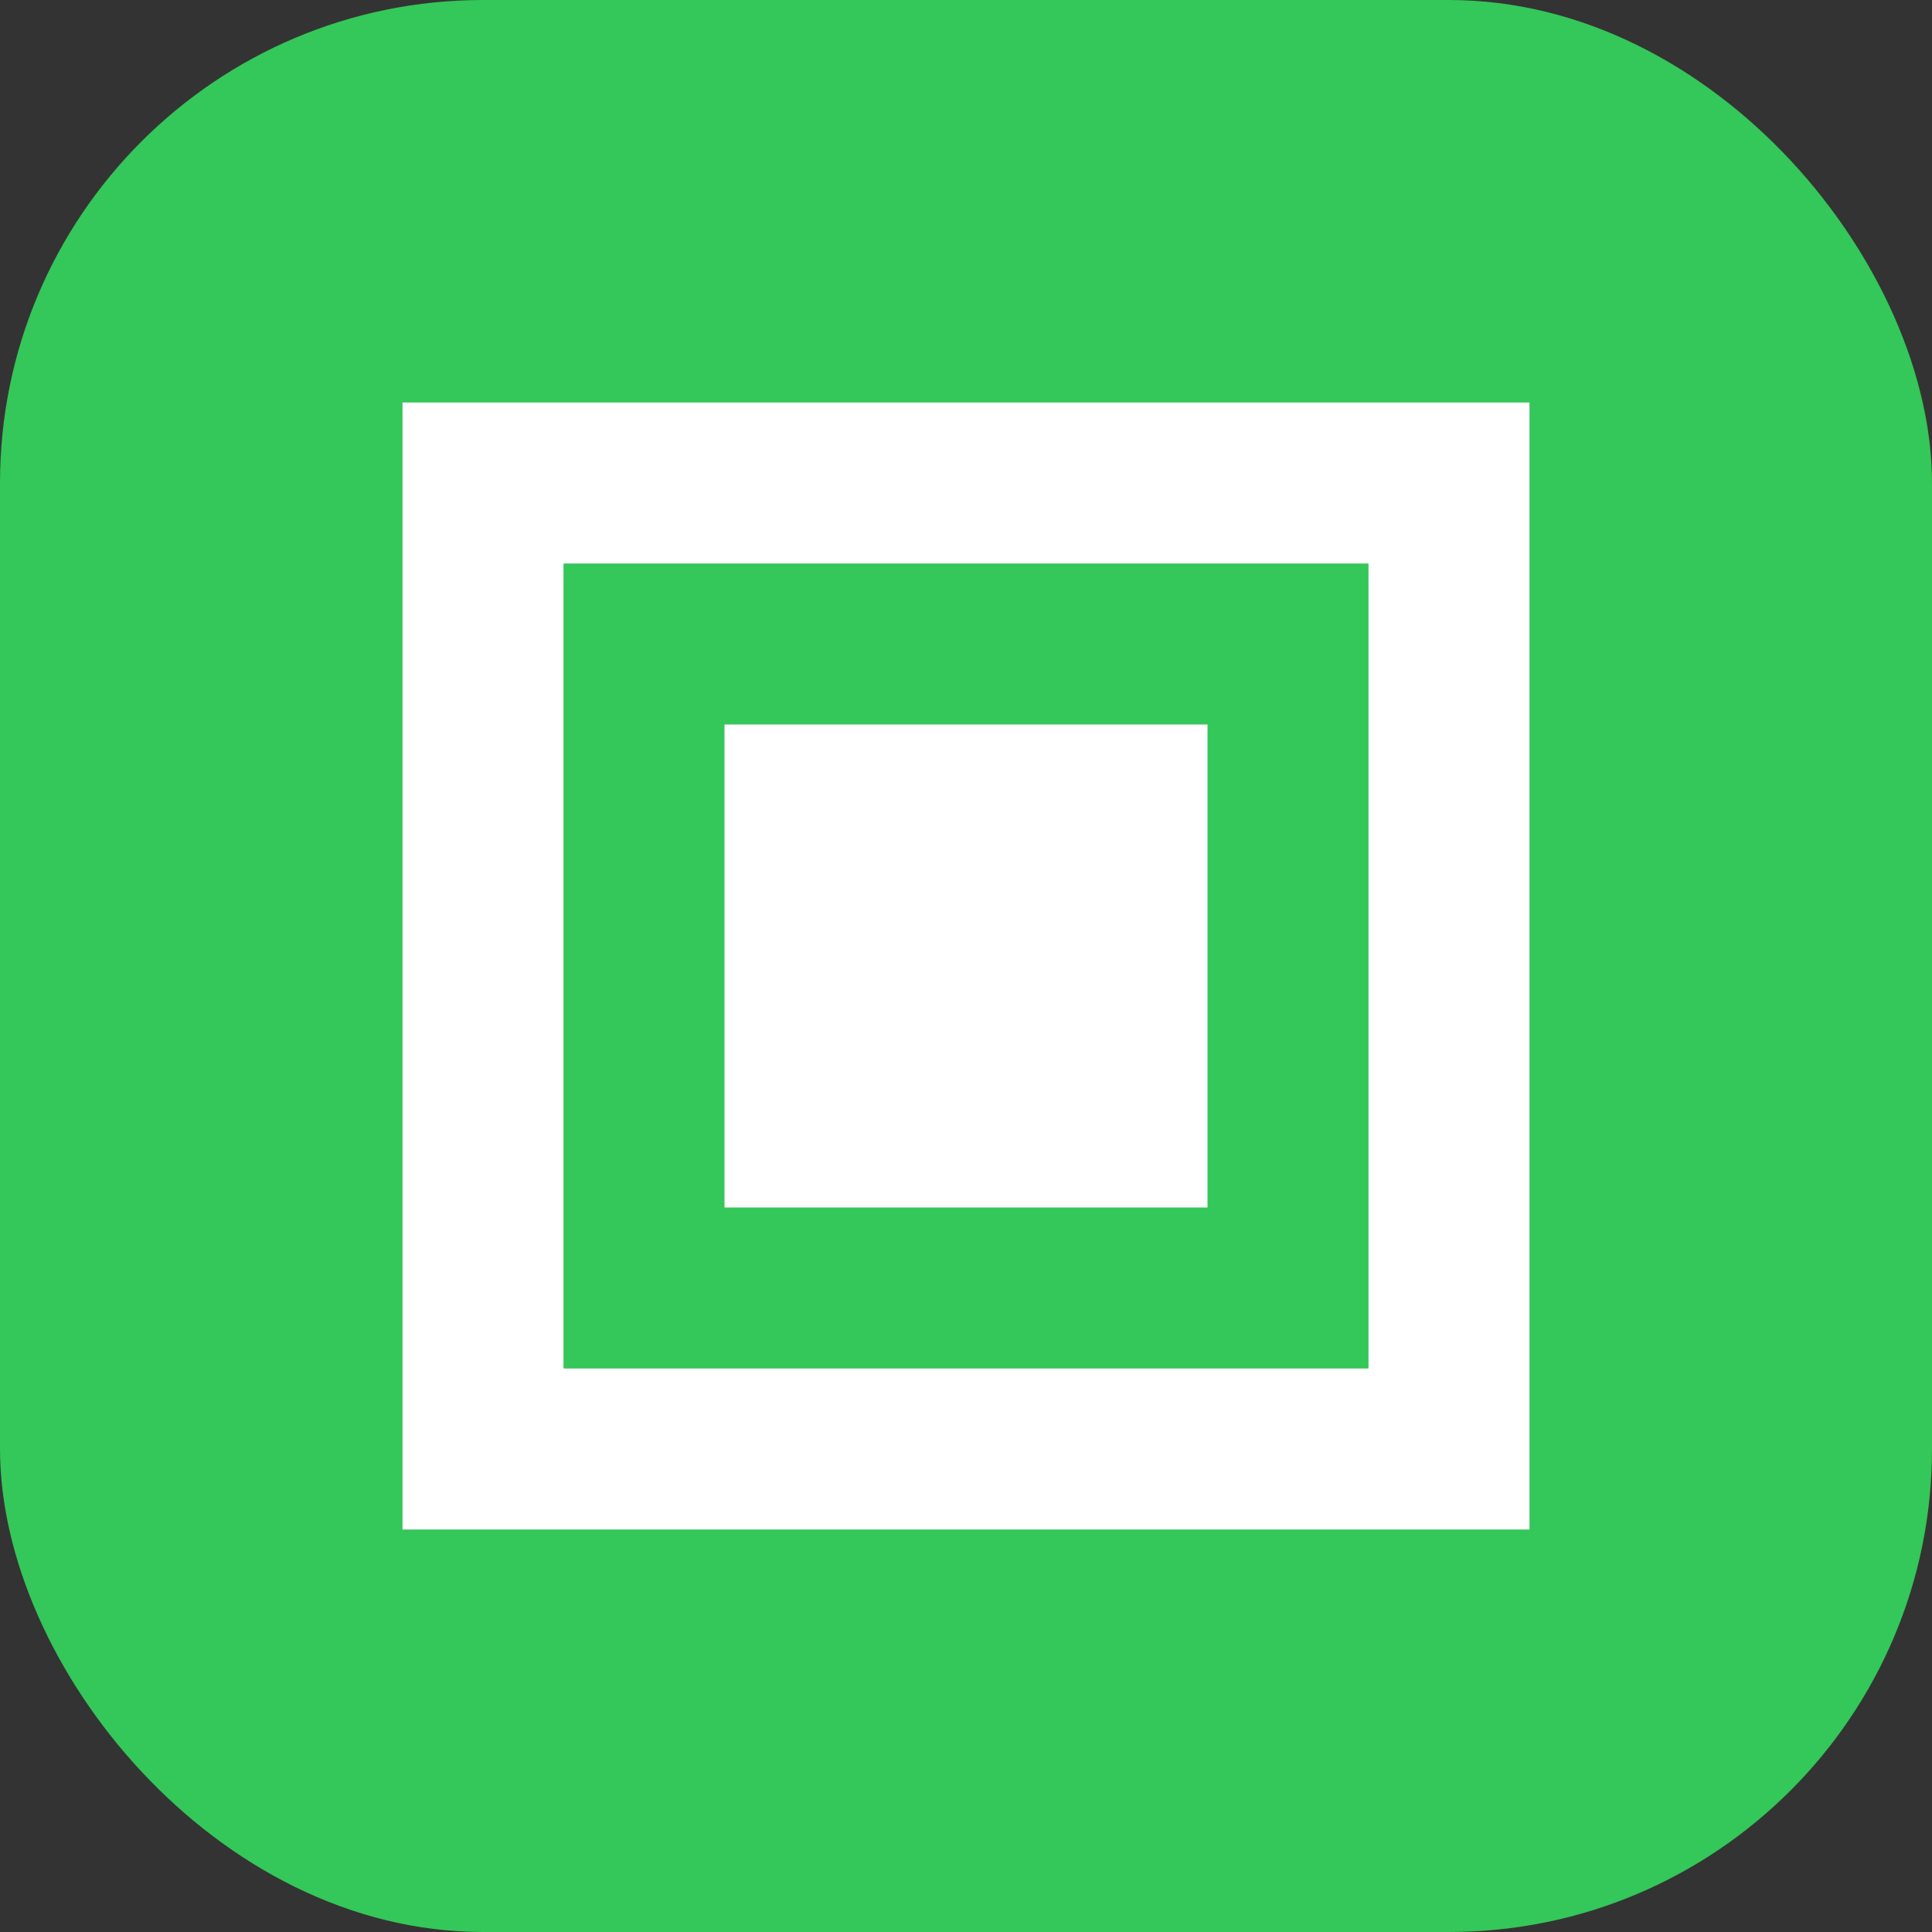 <svg width="24" height="24" viewBox="0 0 24 24" fill="none" xmlns="http://www.w3.org/2000/svg"><rect x="0" y="0" width="24" height="24" fill="#333333" stroke="none"/><rect width="24" height="24" rx="6" fill="#34C759"/><path d="M6 6H18V18H6Z" stroke="white" stroke-width="2" fill="none"/><path d="M9 9H15V15H9Z" fill="white"/></svg>
